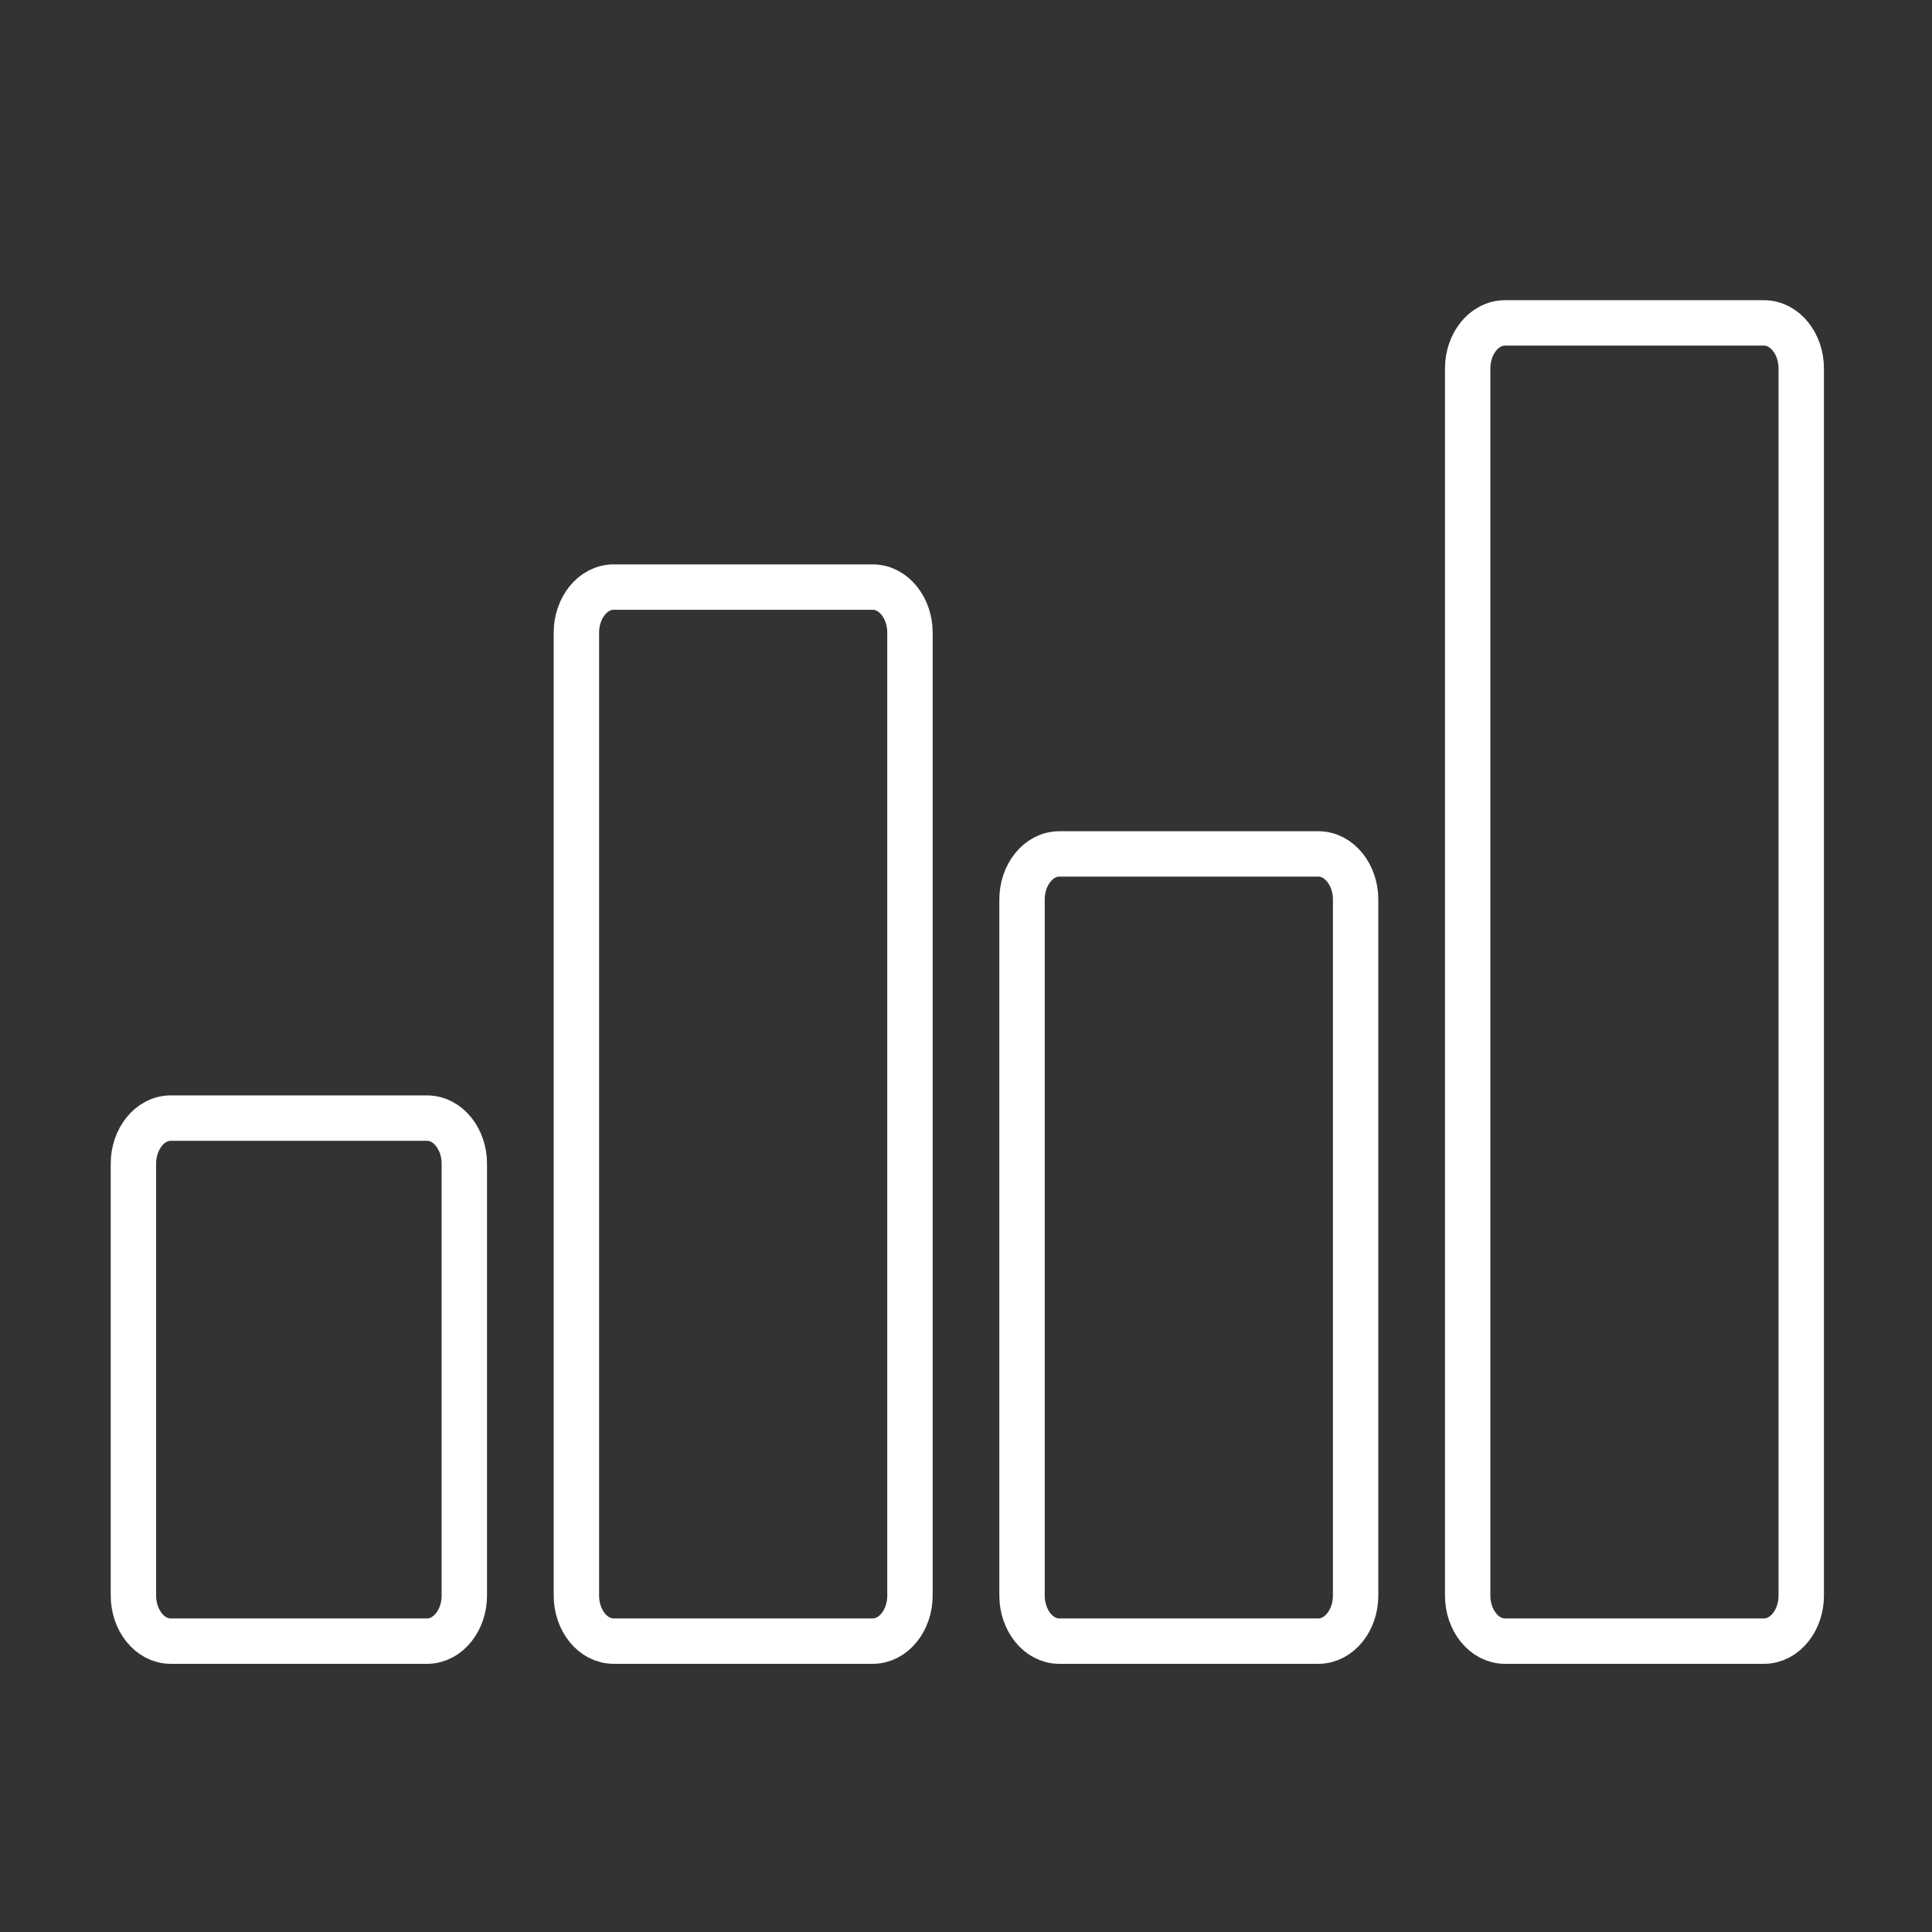 <svg xml:space="preserve" style="enable-background:new 0 0 72.4 72.4;" viewBox="0 0 72.4 72.4" y="0px" x="0px" xmlns:xlink="http://www.w3.org/1999/xlink" xmlns="http://www.w3.org/2000/svg" id="Laag_1" version="1.1">
<rect x="0" y="0" width="72.4" height="72.4" fill="#333333" stroke="none"/>
<style type="text/css">
	.st0{fill:none;stroke:#FFFFFF;stroke-width:1.701;stroke-miterlimit:10;}
</style>
<g>
	<path d="M17.4,43.6v16.2c0,0.9-0.6,1.7-1.4,1.7H6.4c-0.8,0-1.4-0.8-1.4-1.7l0,0V43.6c0-0.9,0.6-1.7,1.4-1.7H16
		C16.8,41.9,17.4,42.7,17.4,43.6L17.4,43.6L17.4,43.6z" class="st0"></path>
	<path d="M67.5,13.8c0-0.9-0.6-1.7-1.4-1.7l0,0h-9.7c-0.8,0-1.4,0.8-1.4,1.7l0,0v46c0,0.9,0.6,1.7,1.4,1.7h9.7
		c0.8,0,1.4-0.8,1.4-1.7V13.8z" class="st0"></path>
	<path d="M21.6,59.8c0,0.9,0.6,1.7,1.4,1.7l0,0h9.7c0.8,0,1.4-0.8,1.4-1.7l0,0V23.7c0-0.9-0.6-1.7-1.4-1.7H23
		c-0.8,0-1.4,0.8-1.4,1.7V59.8z" class="st0"></path>
	<path d="M38.3,59.8V33.7c0-0.9,0.6-1.7,1.4-1.7h9.7c0.8,0,1.4,0.8,1.4,1.7v26.1c0,0.9-0.6,1.7-1.4,1.7l0,0h-9.7
		C38.9,61.5,38.3,60.7,38.3,59.8L38.3,59.8z" class="st0"></path>
</g>
</svg>

